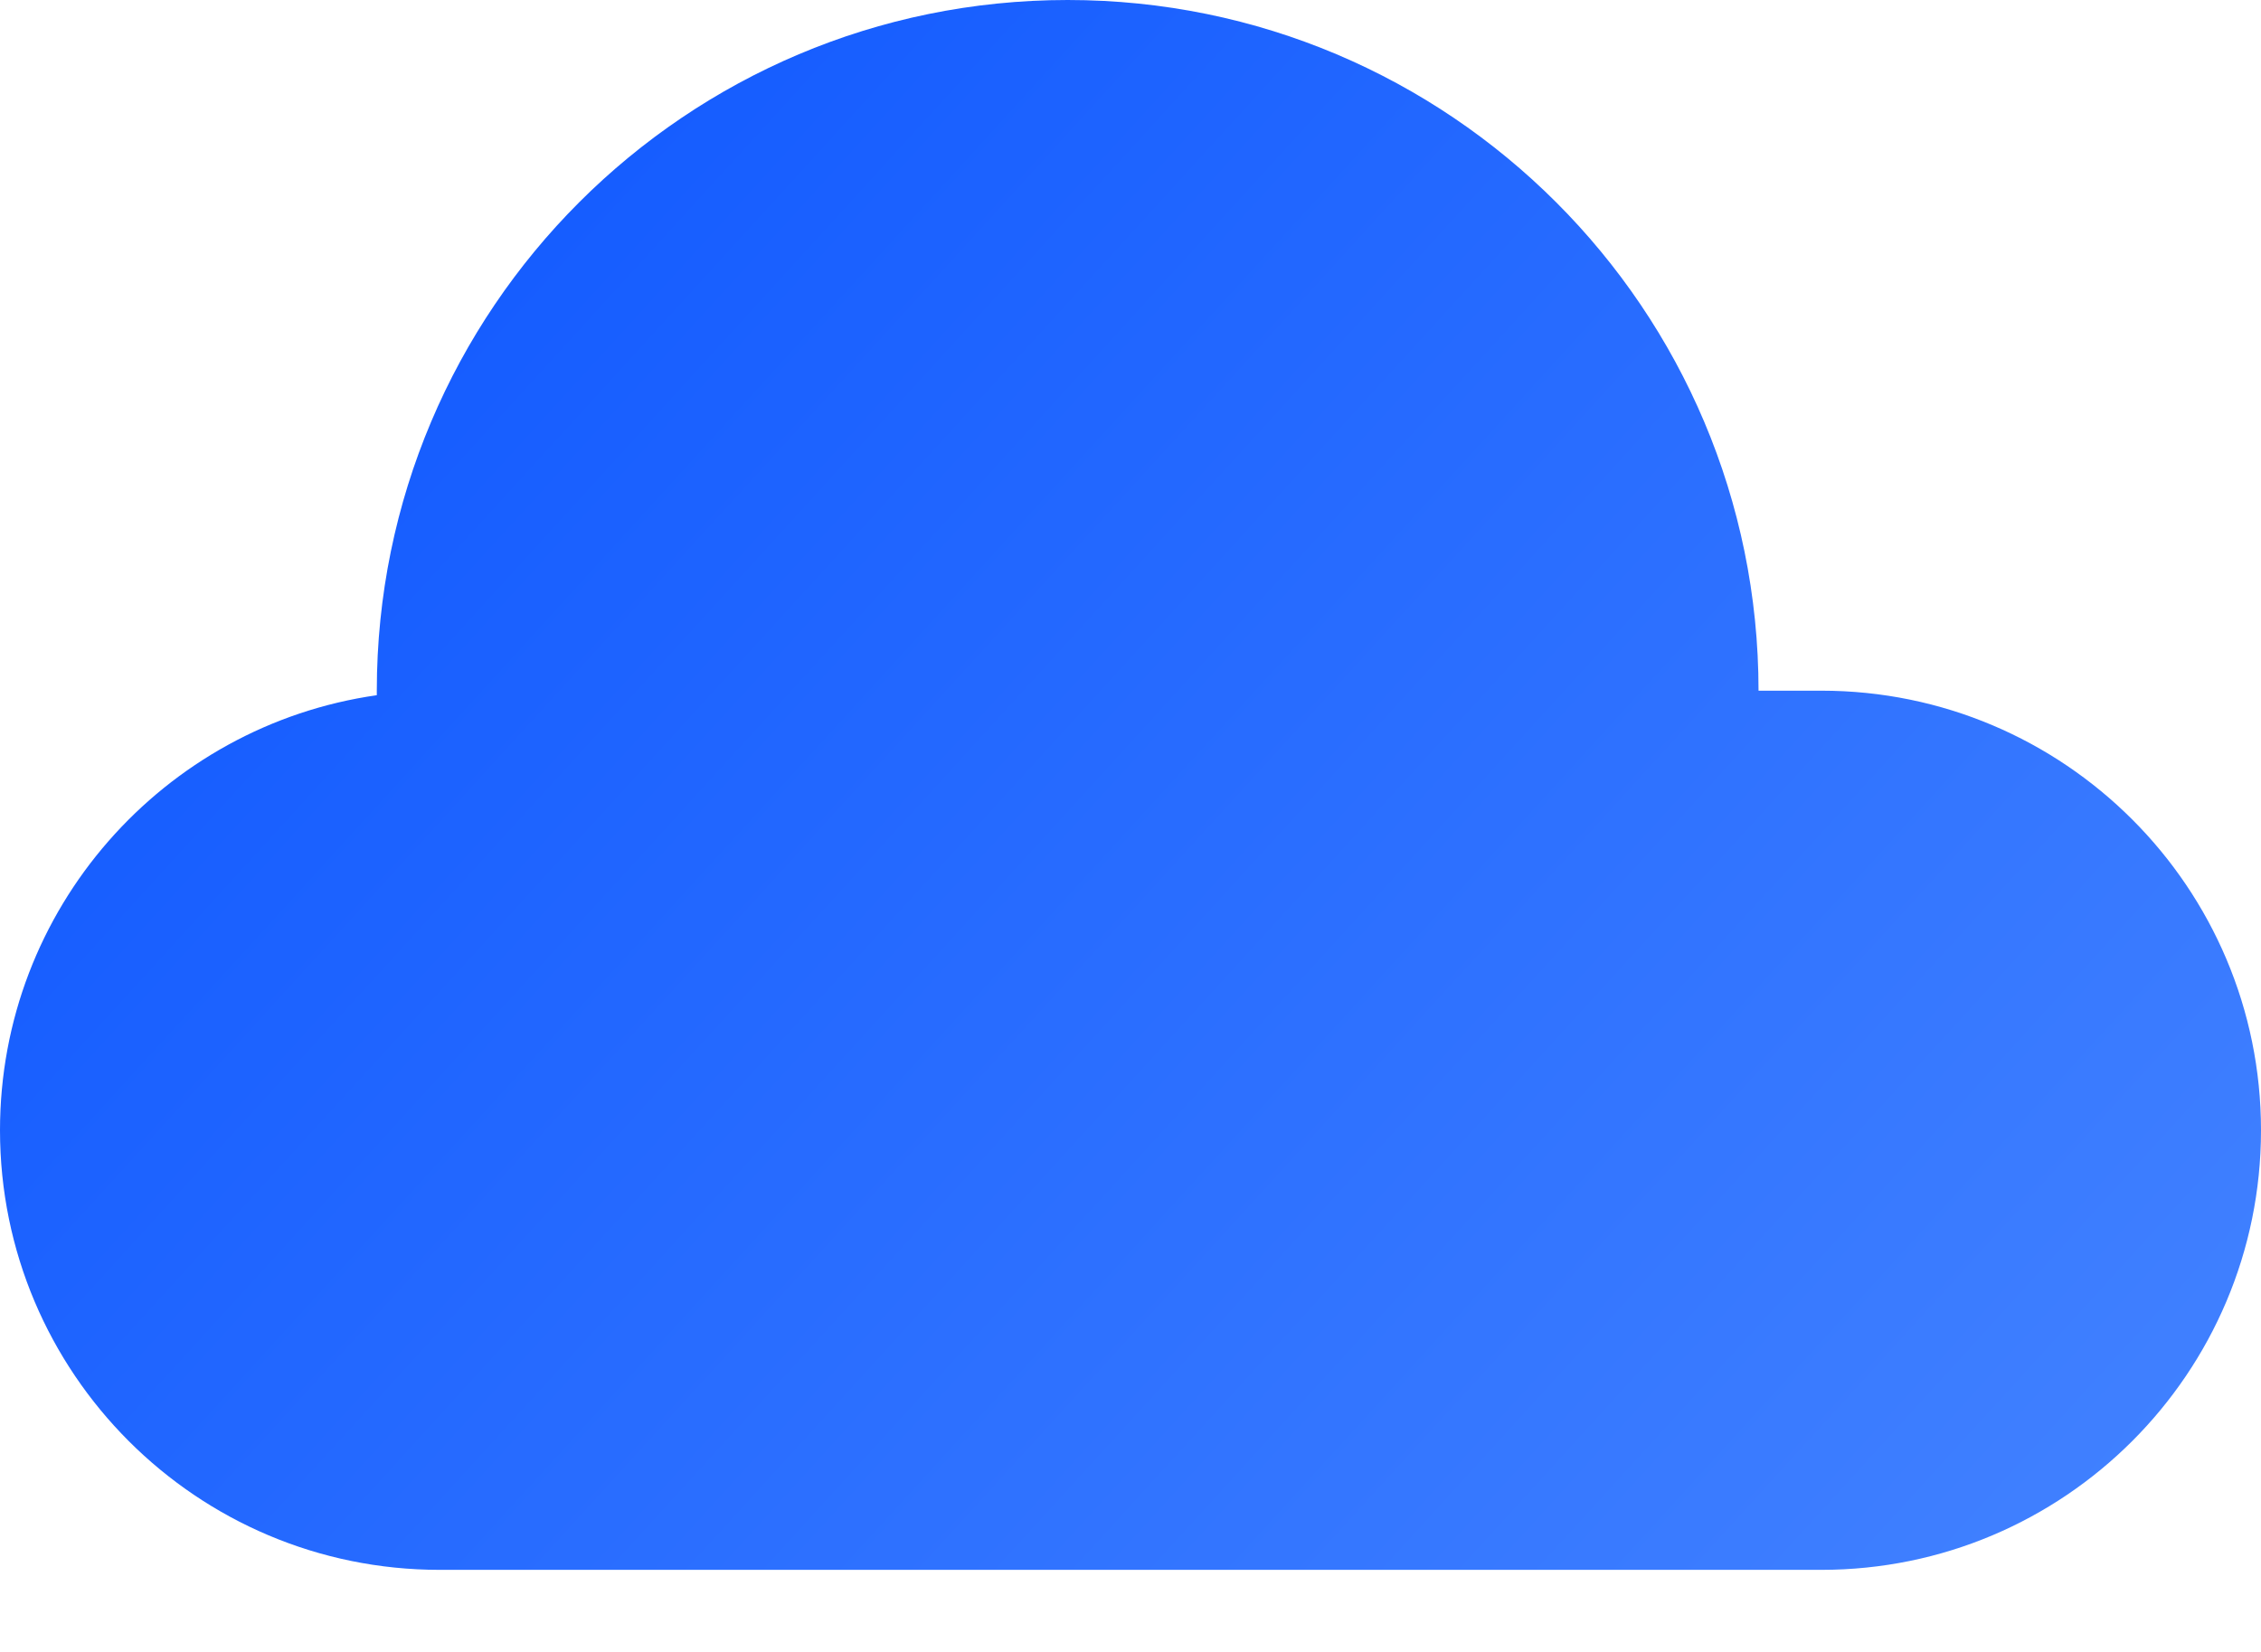 <svg width="26" height="19" viewBox="0 0 26 19" fill="none" xmlns="http://www.w3.org/2000/svg">
<path fill-rule="evenodd" clip-rule="evenodd" d="M20.222 7.944C20.222 3.557 16.665 0 12.278 0C7.89 0 4.333 3.557 4.333 7.944C4.333 7.962 4.333 7.979 4.333 7.996C1.883 8.346 0 10.453 0 13C0 15.792 2.263 18.056 5.056 18.056H20.944C23.736 18.056 26 15.792 26 13C26 10.208 23.736 7.944 20.944 7.944H20.222Z" fill="url(#paint0_linear_5747_4582)"/>
<defs>
<linearGradient id="paint0_linear_5747_4582" x1="6.5" y1="2.5" x2="23.5" y2="18" gradientUnits="userSpaceOnUse">
<stop stop-color="#165DFF"/>
<stop offset="1" stop-color="#4080FF"/>
</linearGradient>
</defs>
</svg>
